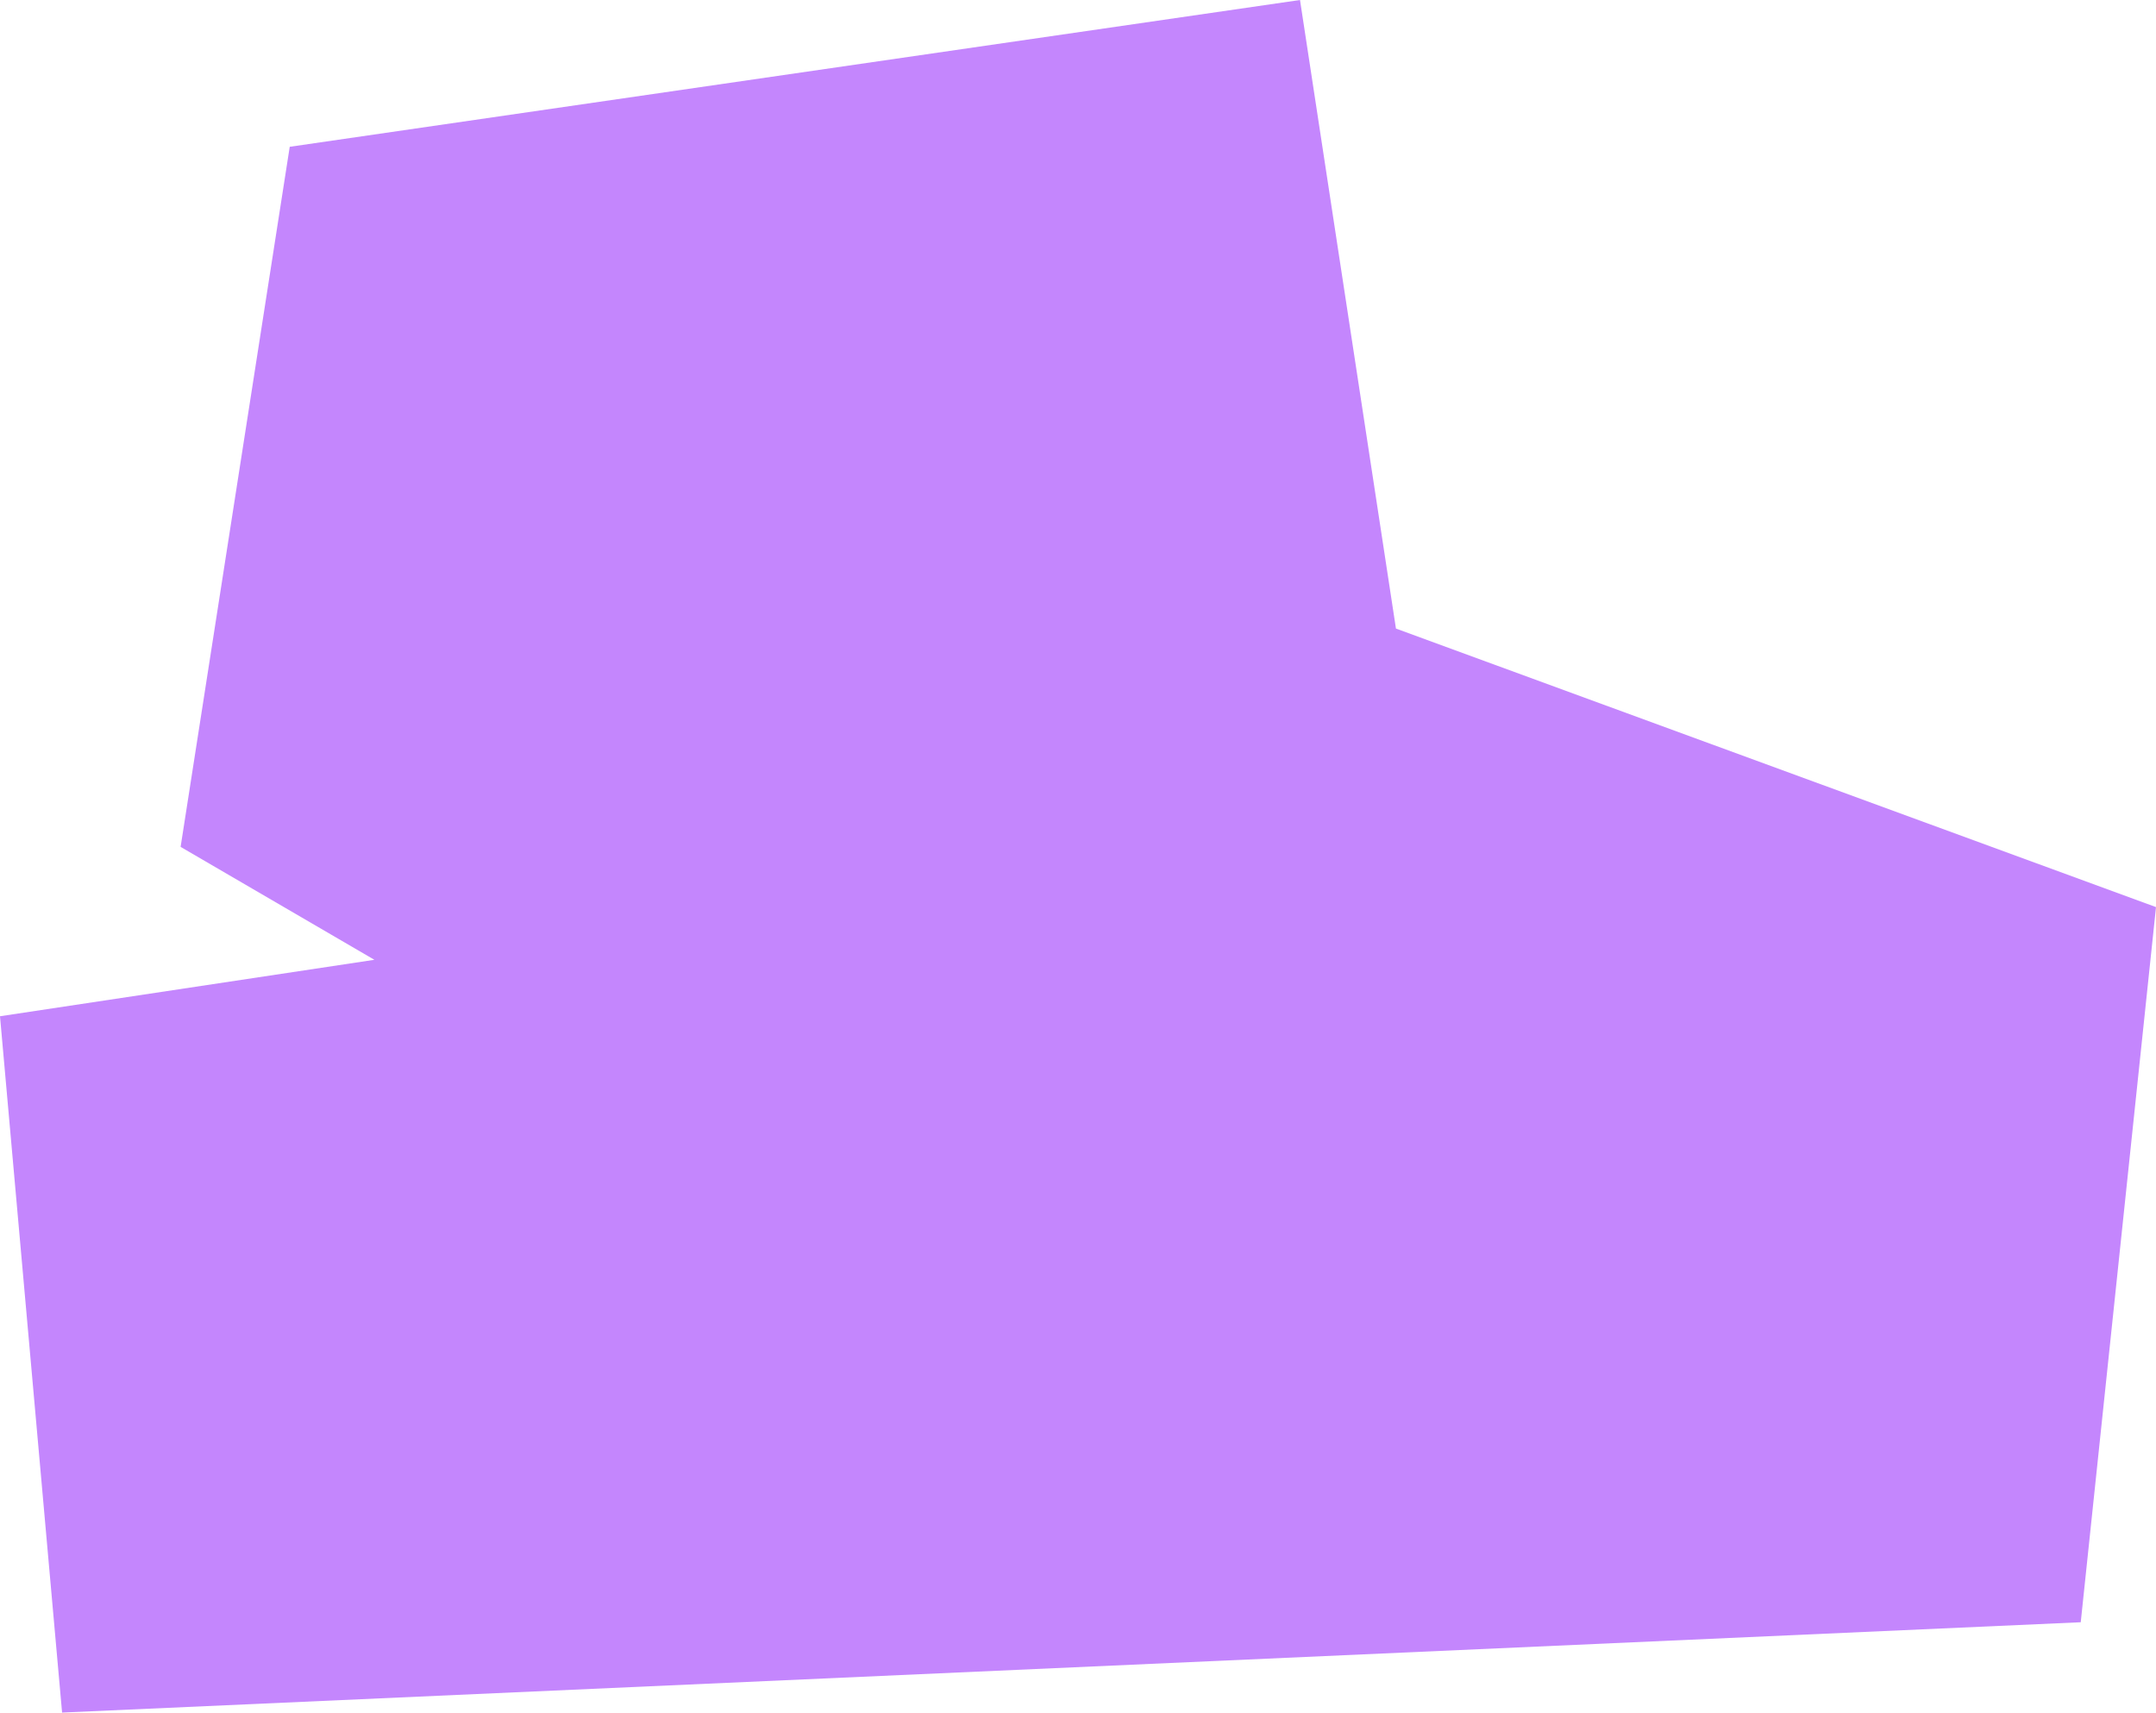 <svg width="1035" height="822" viewBox="0 0 1035 822" fill="none" xmlns="http://www.w3.org/2000/svg">
<path d="M670.131 301.701L1035 435.389L998.874 778.642L29.804 822L0 487.78L179.725 460.681L86.702 406.484L139.084 70.457L624.071 0L670.131 301.701Z" fill="#C486FD"/>
</svg>
